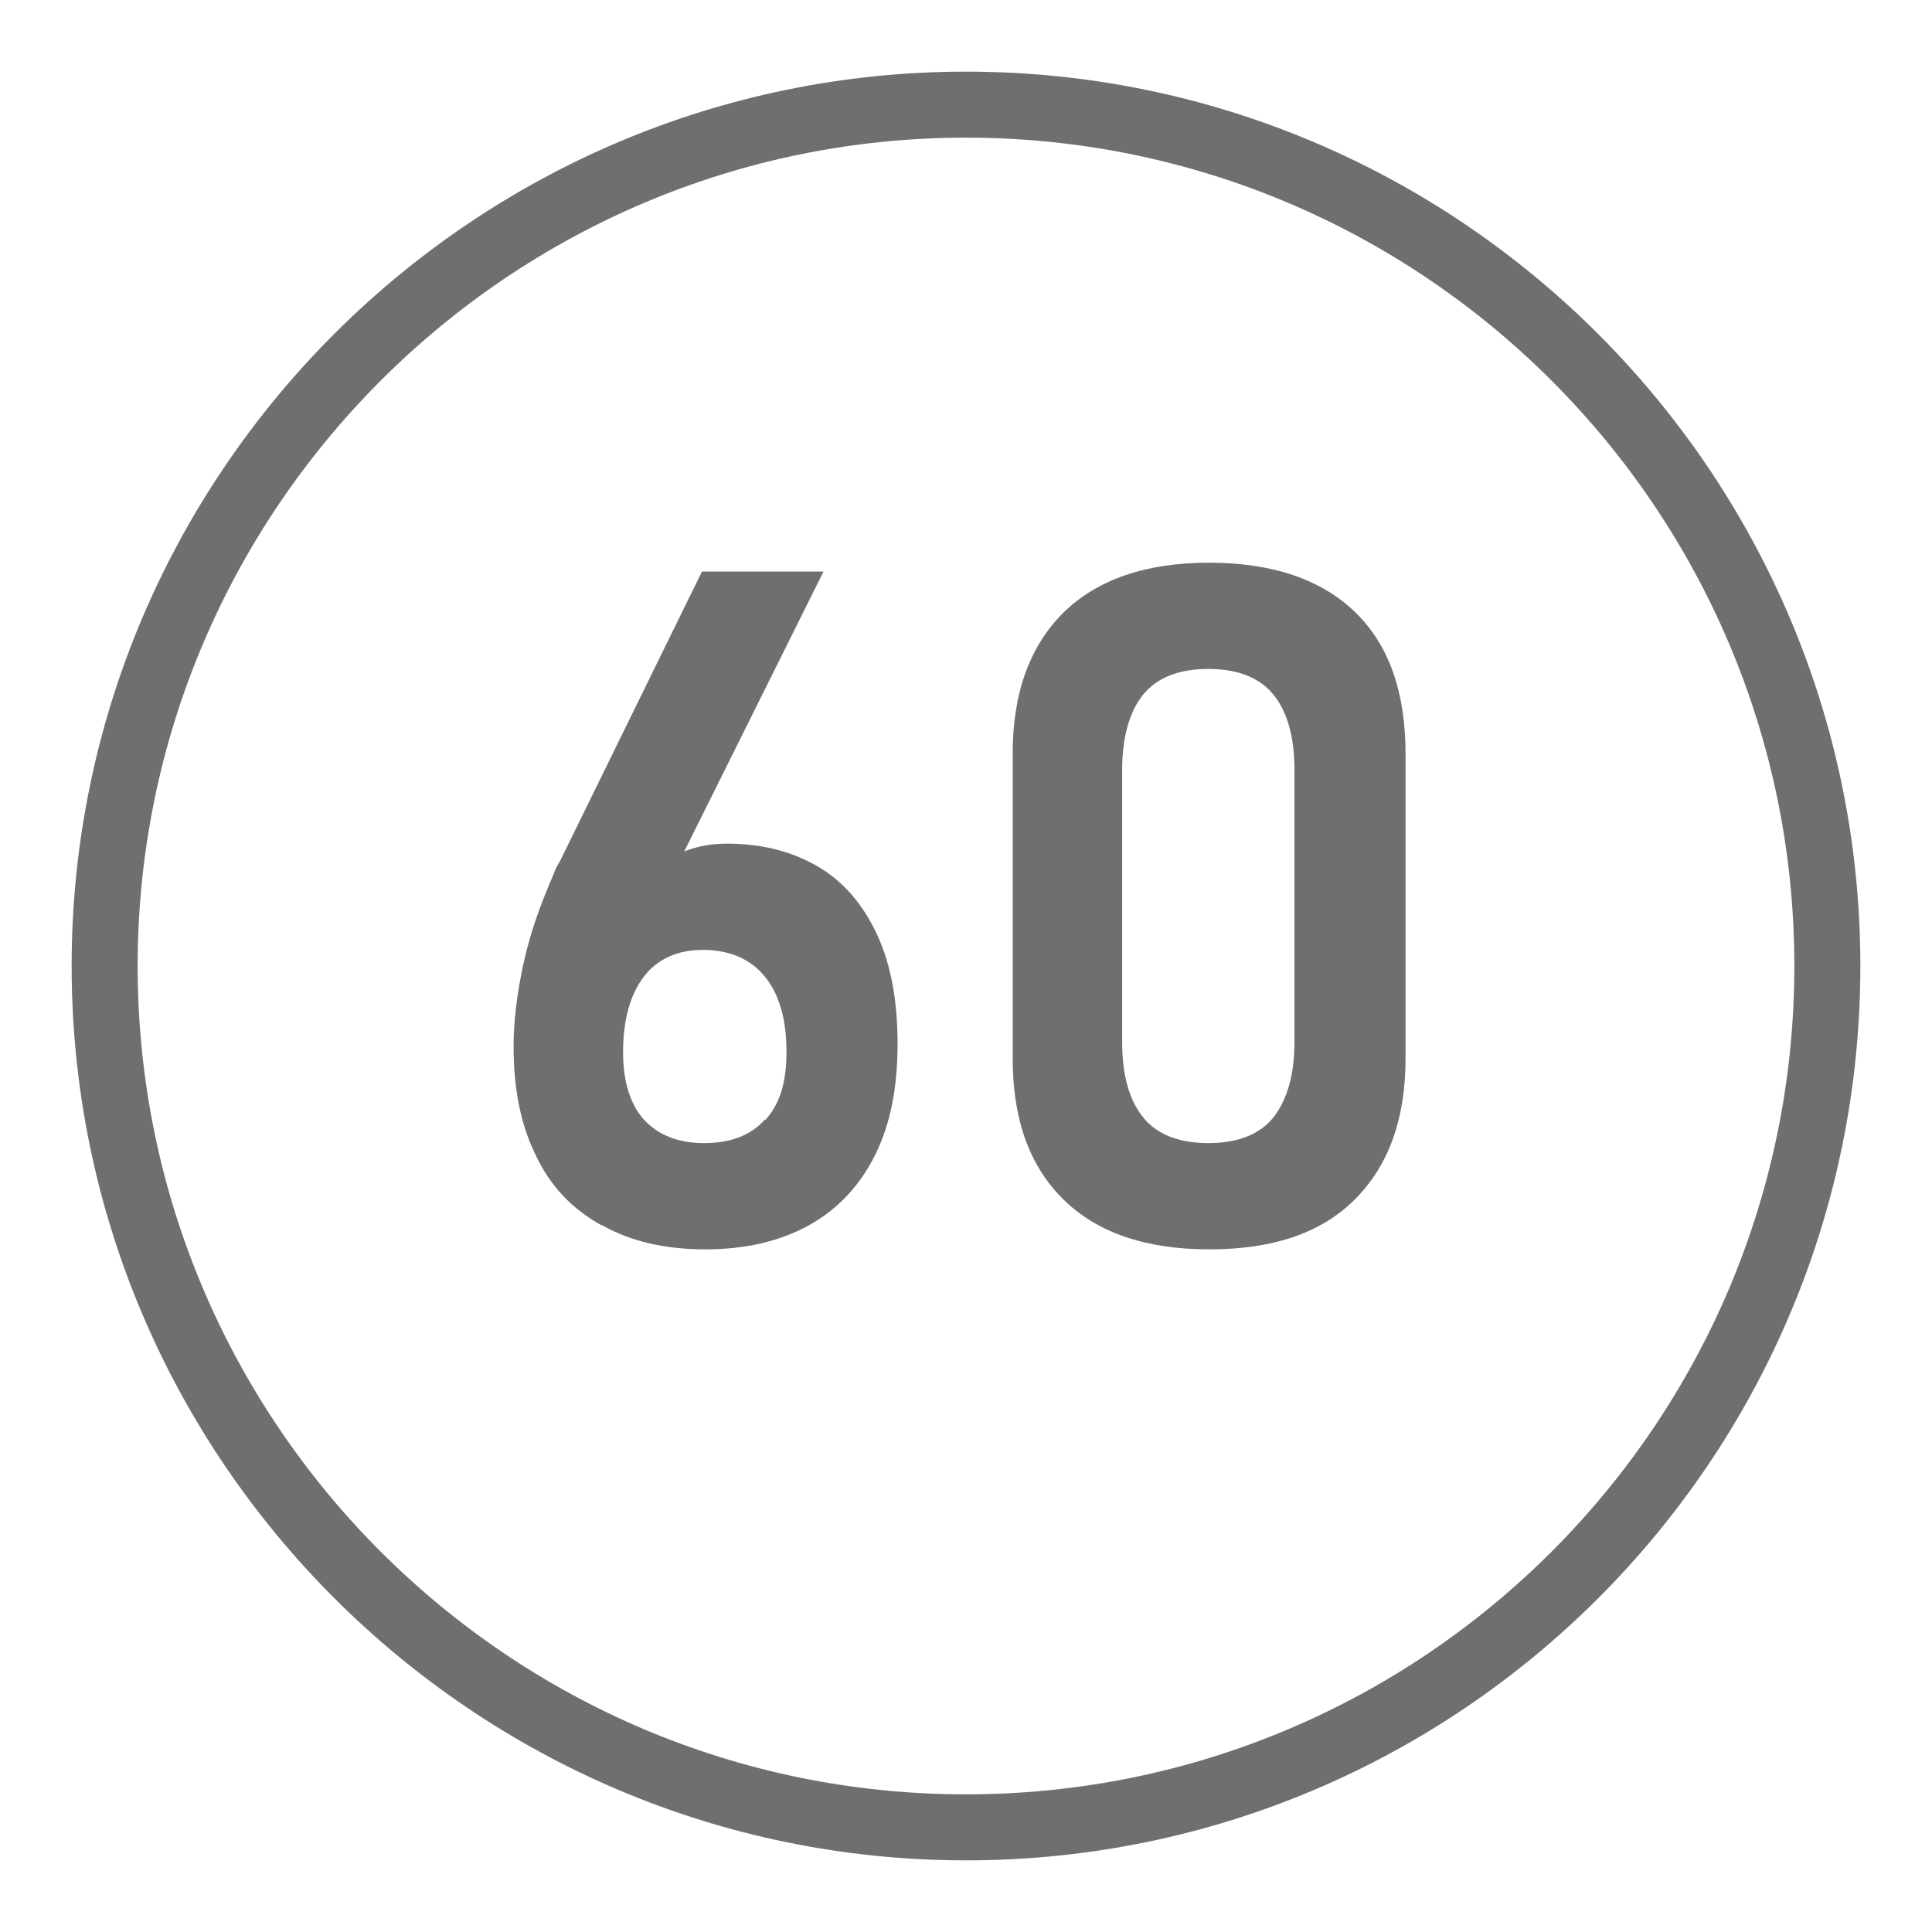 <?xml version="1.0" encoding="UTF-8"?><svg id="Capa_1" xmlns="http://www.w3.org/2000/svg" viewBox="0 0 24 24"><defs><style>.cls-1{fill:#706f6f;}</style></defs><path class="cls-1" d="M12,23.11C5.88,23.11.89,18.12.89,12S5.88.89,12,.89s11.11,4.98,11.11,11.11-4.98,11.11-11.11,11.11ZM12,1.71C6.33,1.71,1.71,6.33,1.71,12s4.61,10.29,10.29,10.29,10.29-4.61,10.29-10.29S17.67,1.71,12,1.71Z"/><path class="cls-1" d="M7.47,15.22c-.36-.2-.63-.48-.81-.86-.19-.38-.28-.83-.28-1.36h0c0-.31.04-.63.11-.97.07-.34.18-.68.32-1.01.02-.06.05-.11.07-.17s.05-.11.08-.16l1.76-3.59h1.51l-2.07,4.16-.19-.21c.1-.18.24-.32.42-.42.18-.1.4-.15.64-.15.44,0,.82.1,1.14.29s.56.48.73.85c.17.37.25.82.25,1.35h0c0,.54-.09,1-.28,1.38-.19.38-.46.67-.82.87-.36.2-.79.3-1.29.3s-.93-.1-1.28-.3ZM9.51,13.91c.18-.2.26-.47.26-.84h0c0-.41-.09-.72-.27-.94-.18-.22-.44-.33-.77-.33-.31,0-.56.11-.73.33-.17.22-.26.54-.26.94h0c0,.37.09.65.26.84.18.19.42.29.75.29s.58-.1.75-.29Z"/><path class="cls-1" d="M13.2,14.89c-.42-.42-.62-1-.62-1.74v-3.79c0-.75.21-1.33.63-1.75.42-.41,1.02-.62,1.81-.62s1.4.21,1.82.62c.42.41.62,1,.62,1.75v3.79c0,.75-.21,1.33-.63,1.75-.42.42-1.02.62-1.81.62s-1.4-.21-1.82-.63ZM15.82,13.88c.17-.22.26-.53.26-.93v-3.39c0-.41-.09-.72-.26-.93s-.44-.32-.81-.32-.64.11-.81.32-.26.53-.26.93v3.39c0,.41.09.72.26.93s.44.32.81.32.64-.11.81-.32Z"/></svg>